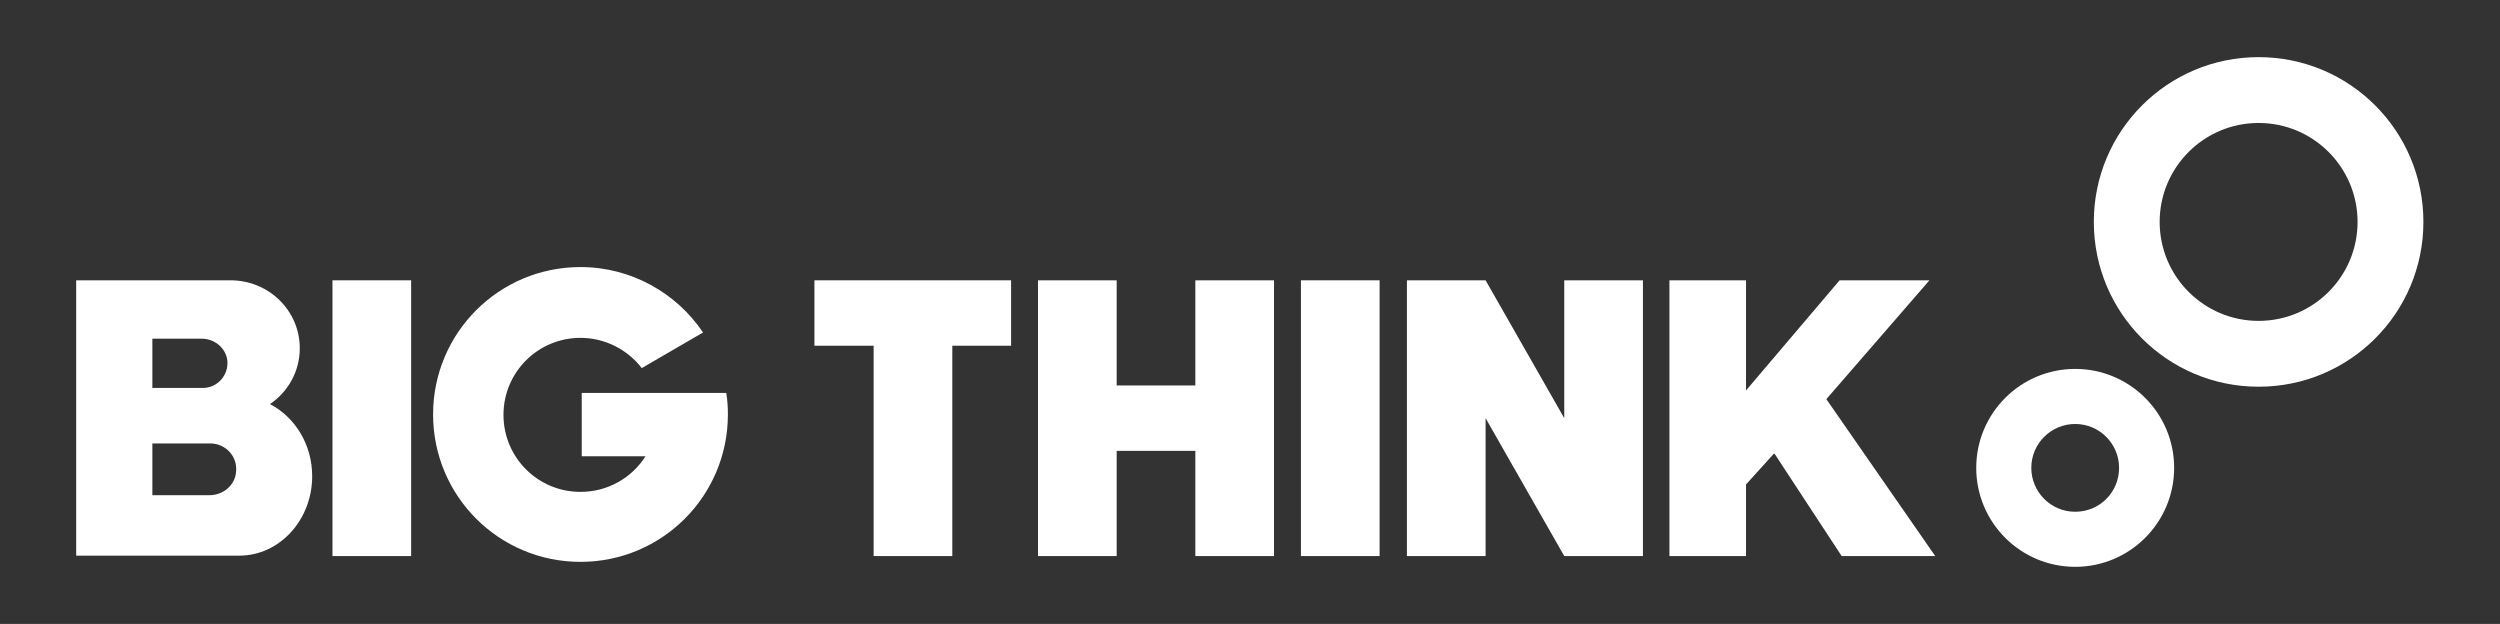 <?xml version="1.0" encoding="utf-8"?>
<!-- Generator: Adobe Illustrator 25.0.0, SVG Export Plug-In . SVG Version: 6.00 Build 0)  -->
<svg version="1.1" id="Layer_1" xmlns="http://www.w3.org/2000/svg" xmlns:xlink="http://www.w3.org/1999/xlink" x="0px" y="0px"
	 viewBox="0 0 603.8 150.7" style="enable-background:new 0 0 603.8 150.7;" xml:space="preserve">
<rect x="0" y="0" width="603.8" height="150.7" fill="#333333" stroke="none"/>
<style type="text/css">
	.st0{fill:#FFFFFF;}
</style>
<g>
	<path class="st0" d="M545.5,13.8c-22,0-39.8,17.8-39.8,39.8c0,22,17.8,39.8,39.8,39.8c22,0,39.8-17.8,39.8-39.8
		C585.3,31.6,567.5,13.8,545.5,13.8 M545.5,77.5c-13.2,0-23.9-10.7-23.9-23.9c0-13.2,10.7-23.9,23.9-23.9
		c13.2,0,23.9,10.7,23.9,23.9C569.4,66.8,558.7,77.5,545.5,77.5"/>
	<path class="st0" d="M501.2,89.1c-13.2,0-23.9,10.7-23.9,23.9c0,13.2,10.7,23.9,23.9,23.9c13.2,0,23.9-10.7,23.9-23.9
		C525.1,99.8,514.4,89.1,501.2,89.1 M501.2,123.6c-5.9,0-10.6-4.8-10.6-10.6c0-5.9,4.8-10.6,10.6-10.6c5.9,0,10.6,4.8,10.6,10.6
		C511.8,118.9,507.1,123.6,501.2,123.6"/>
	<g>
		<path class="st0" d="M80.3,134.3V67.7h19v66.6H80.3z"/>
		<path class="st0" d="M244.2,67.7v15.8H230v50.8h-19V83.5h-14.3V67.7H244.2z"/>
		<path class="st0" d="M269.7,108.9v25.4h-19V67.7h19v25.4h19V67.7h19v66.6h-19v-25.4H269.7z"/>
		<path class="st0" d="M314.2,134.3V67.7h19v66.6H314.2z"/>
		<path class="st0" d="M358.8,101v33.3h-19V67.7h19l19,33.3V67.7h19v66.6h-19L358.8,101z"/>
		<path class="st0" d="M421.7,67.7v26.6l22.6-26.6h21.7l-24.9,28.7l26.3,37.9h-22.6l-16.2-24.7h-0.2l-6.7,7.4v17.3h-18.5V67.7H421.7
			z"/>
	</g>
</g>
<path class="st0" d="M65.2,97.6c4.4-3,7.2-7.9,7.2-13.5c0-9.1-7.5-16.4-16.7-16.4h-6.2h-1.7H35.1H18.4v28.1v4.5v0.2V134v0.2H36h13.5
	h8.3c9.7,0,17.6-8.6,17.6-19.2C75.4,107.3,71.2,100.7,65.2,97.6z M36.8,92.3v-9v-1.5h3.9h0.8l7.2,0c3.1,0,5.8,2.2,6.2,5.2
	c0.4,3.6-2.4,6.7-5.9,6.7h-7.5h-0.8h-3.9V92.3z M50.6,119.6h-2.7h-4.8h-6.3v-0.1v-12.4h6.3h4.8h0.6h2.3c3.7,0,6.7,3.2,6.2,7
	C56.7,117.3,53.8,119.6,50.6,119.6z"/>
<path class="st0" d="M175.4,94.9h-6.2H158h-17.5v15.3h15.4c-3.3,5.2-9.1,8.6-15.7,8.6c-10.3,0-18.6-8.3-18.6-18.6
	s8.3-18.6,18.6-18.6c6,0,11.4,2.9,14.8,7.3l14.8-8.6c-6.4-9.5-17.3-15.8-29.6-15.8c-19.7,0-35.6,15.9-35.6,35.6s15.9,35.6,35.6,35.6
	s35.6-15.9,35.6-35.6C175.8,98.4,175.7,96.6,175.4,94.9z"/>
</svg>
